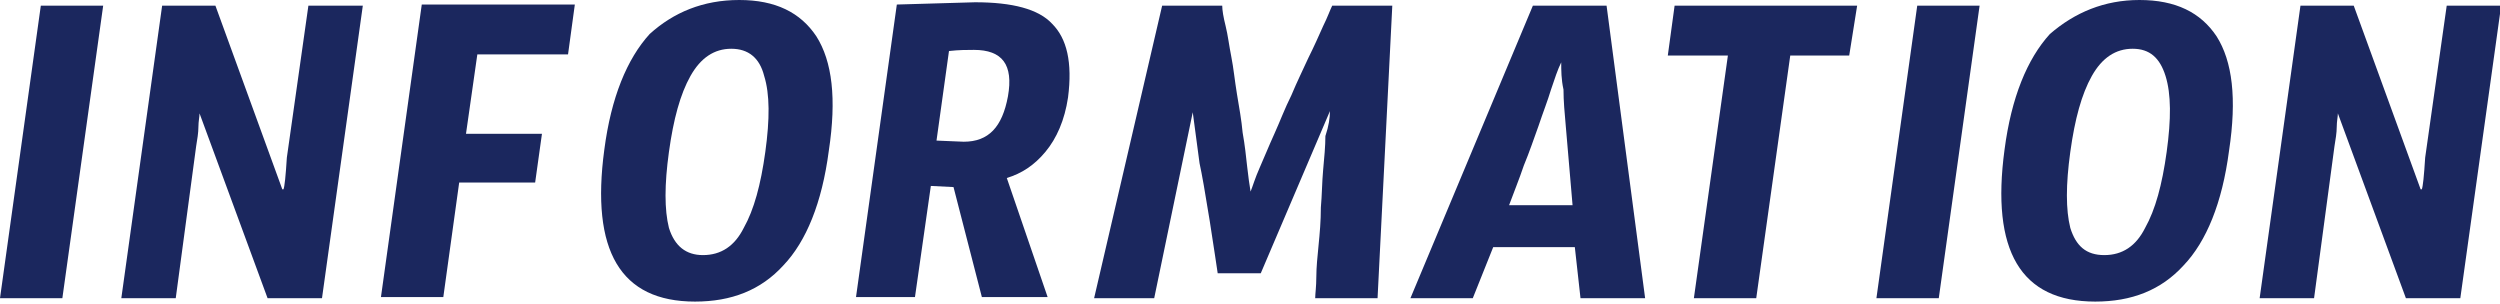 <?xml version="1.0" encoding="utf-8"?>
<!-- Generator: Adobe Illustrator 24.0.0, SVG Export Plug-In . SVG Version: 6.00 Build 0)  -->
<svg version="1.1" id="レイヤー_1" xmlns="http://www.w3.org/2000/svg" xmlns:xlink="http://www.w3.org/1999/xlink" x="0px"
	 y="0px" viewBox="0 0 220.5 26.8" style="enable-background:new 0 0 220.5 26.8;" xml:space="preserve">
<style type="text/css">
	.st0{fill:#1B275E;}
</style>
<g>
	<path class="st0" d="M5.5,26.3H0L3.6,0.5h5.5L5.5,26.3z"/>
	<path class="st0" d="M19,0.5l5.9,16.2H25c0.1-0.2,0.2-1.2,0.3-2.8l1.9-13.4h4.8l-3.6,25.8h-4.8l-6-16.3c0,0.3-0.1,0.7-0.1,1.2
		c0,0.5-0.1,1.1-0.2,1.7l-1.8,13.4h-4.8l3.6-25.8H19z"/>
	<path class="st0" d="M47.2,16.1h-6.7l-1.4,10.1h-5.5l3.6-25.8h13.5l-0.6,4.4h-8l-1,7h6.7L47.2,16.1z"/>
	<path class="st0" d="M65.2,0c3.2,0,5.4,1.1,6.8,3.2c1.4,2.2,1.8,5.5,1.1,10.1c-0.6,4.6-2,8-4,10.1c-2,2.2-4.6,3.2-7.8,3.2
		c-6.6,0-9.2-4.5-8-13.4c0.6-4.6,2-8,4-10.2C59.4,1.1,62,0,65.2,0z M62,22.5c1.6,0,2.8-0.8,3.6-2.4c0.9-1.6,1.5-3.8,1.9-6.7
		c0.4-2.9,0.4-5.1-0.1-6.7C67,5.1,66,4.3,64.5,4.3c-1.5,0-2.7,0.8-3.6,2.4c-0.9,1.6-1.5,3.8-1.9,6.7c-0.4,2.9-0.4,5.1,0,6.7
		C59.5,21.7,60.5,22.5,62,22.5z"/>
	<path class="st0" d="M84.1,16.5l-2-0.1l-1.4,9.8h-5.2l3.6-25.8l6.9-0.2c3.3,0,5.6,0.6,6.8,1.9c1.3,1.3,1.8,3.4,1.4,6.5
		c-0.3,2-1,3.6-2,4.8c-1,1.2-2.1,1.9-3.4,2.3l3.6,10.5h-5.8L84.1,16.5z M82.6,12.4l2.4,0.1c2.2,0,3.4-1.3,3.9-4
		c0.5-2.8-0.5-4.1-3-4.1c-0.6,0-1.3,0-2.2,0.1L82.6,12.4z"/>
	<path class="st0" d="M117.3,9.8l-6.1,14.3h-3.8c-0.1-0.6-0.3-2.1-0.7-4.6c-0.4-2.5-0.7-4.2-0.9-5.1c-0.3-2.3-0.5-3.8-0.6-4.5
		l-3.4,16.4h-5.3l6-25.8h5.3c0,0.4,0.1,1,0.3,1.8c0.2,0.8,0.3,1.7,0.5,2.7c0.2,1,0.3,2.1,0.5,3.3c0.2,1.2,0.4,2.3,0.5,3.4
		c0.2,1.1,0.3,2.1,0.4,3c0.1,0.9,0.2,1.6,0.3,2.2c0.2-0.5,0.4-1.2,0.8-2.1c0.4-0.9,0.8-1.9,1.3-3c0.5-1.1,0.9-2.2,1.5-3.4
		c0.5-1.2,1-2.2,1.5-3.3c0.5-1,0.9-1.9,1.3-2.8c0.4-0.8,0.6-1.4,0.8-1.8h5.3l-1.3,25.8h-5.5c0-0.4,0.1-1,0.1-1.9
		c0-0.8,0.1-1.8,0.2-2.8c0.1-1,0.2-2.1,0.2-3.3c0.1-1.1,0.1-2.2,0.2-3.3c0.1-1.1,0.2-2.1,0.2-3C117.2,11.1,117.3,10.4,117.3,9.8z"/>
	<path class="st0" d="M135.2,0.5h6.5l3.4,25.8h-5.7l-0.5-4.5h-7.2l-1.8,4.5h-5.5L135.2,0.5z M137.7,5.5c-0.3,0.6-0.6,1.5-0.9,2.4
		c-0.3,1-0.7,2-1.1,3.2c-0.4,1.1-0.8,2.3-1.3,3.5c-0.4,1.2-0.9,2.4-1.3,3.5h5.6c-0.1-1.1-0.2-2.3-0.3-3.5c-0.1-1.2-0.2-2.3-0.3-3.5
		c-0.1-1.1-0.2-2.2-0.2-3.2C137.7,7,137.7,6.2,137.7,5.5z"/>
	<path class="st0" d="M163.1,4.9h-5.2l-3,21.4h-5.5l3-21.4h-5.3l0.6-4.4h16.1L163.1,4.9z"/>
	<path class="st0" d="M171,26.3h-5.5l3.6-25.8h5.5L171,26.3z"/>
	<path class="st0" d="M188.7,0c3.2,0,5.4,1.1,6.8,3.2c1.4,2.2,1.8,5.5,1.1,10.1c-0.6,4.6-2,8-4,10.1c-2,2.2-4.6,3.2-7.8,3.2
		c-6.6,0-9.2-4.5-8-13.4c0.6-4.6,2-8,4-10.2C183,1.1,185.6,0,188.7,0z M185.6,22.5c1.6,0,2.8-0.8,3.6-2.4c0.9-1.6,1.5-3.8,1.9-6.7
		c0.4-2.9,0.4-5.1-0.1-6.7c-0.5-1.6-1.4-2.4-2.9-2.4c-1.5,0-2.7,0.8-3.6,2.4c-0.9,1.6-1.5,3.8-1.9,6.7c-0.4,2.9-0.4,5.1,0,6.7
		C183.1,21.7,184,22.5,185.6,22.5z"/>
	<path class="st0" d="M207.6,0.5l5.9,16.2h0.1c0.1-0.2,0.2-1.2,0.3-2.8l1.9-13.4h4.8l-3.6,25.8h-4.8l-6-16.3c0,0.3-0.1,0.7-0.1,1.2
		c0,0.5-0.1,1.1-0.2,1.7l-1.8,13.4h-4.8l3.6-25.8H207.6z"/>
</g>
</svg>
